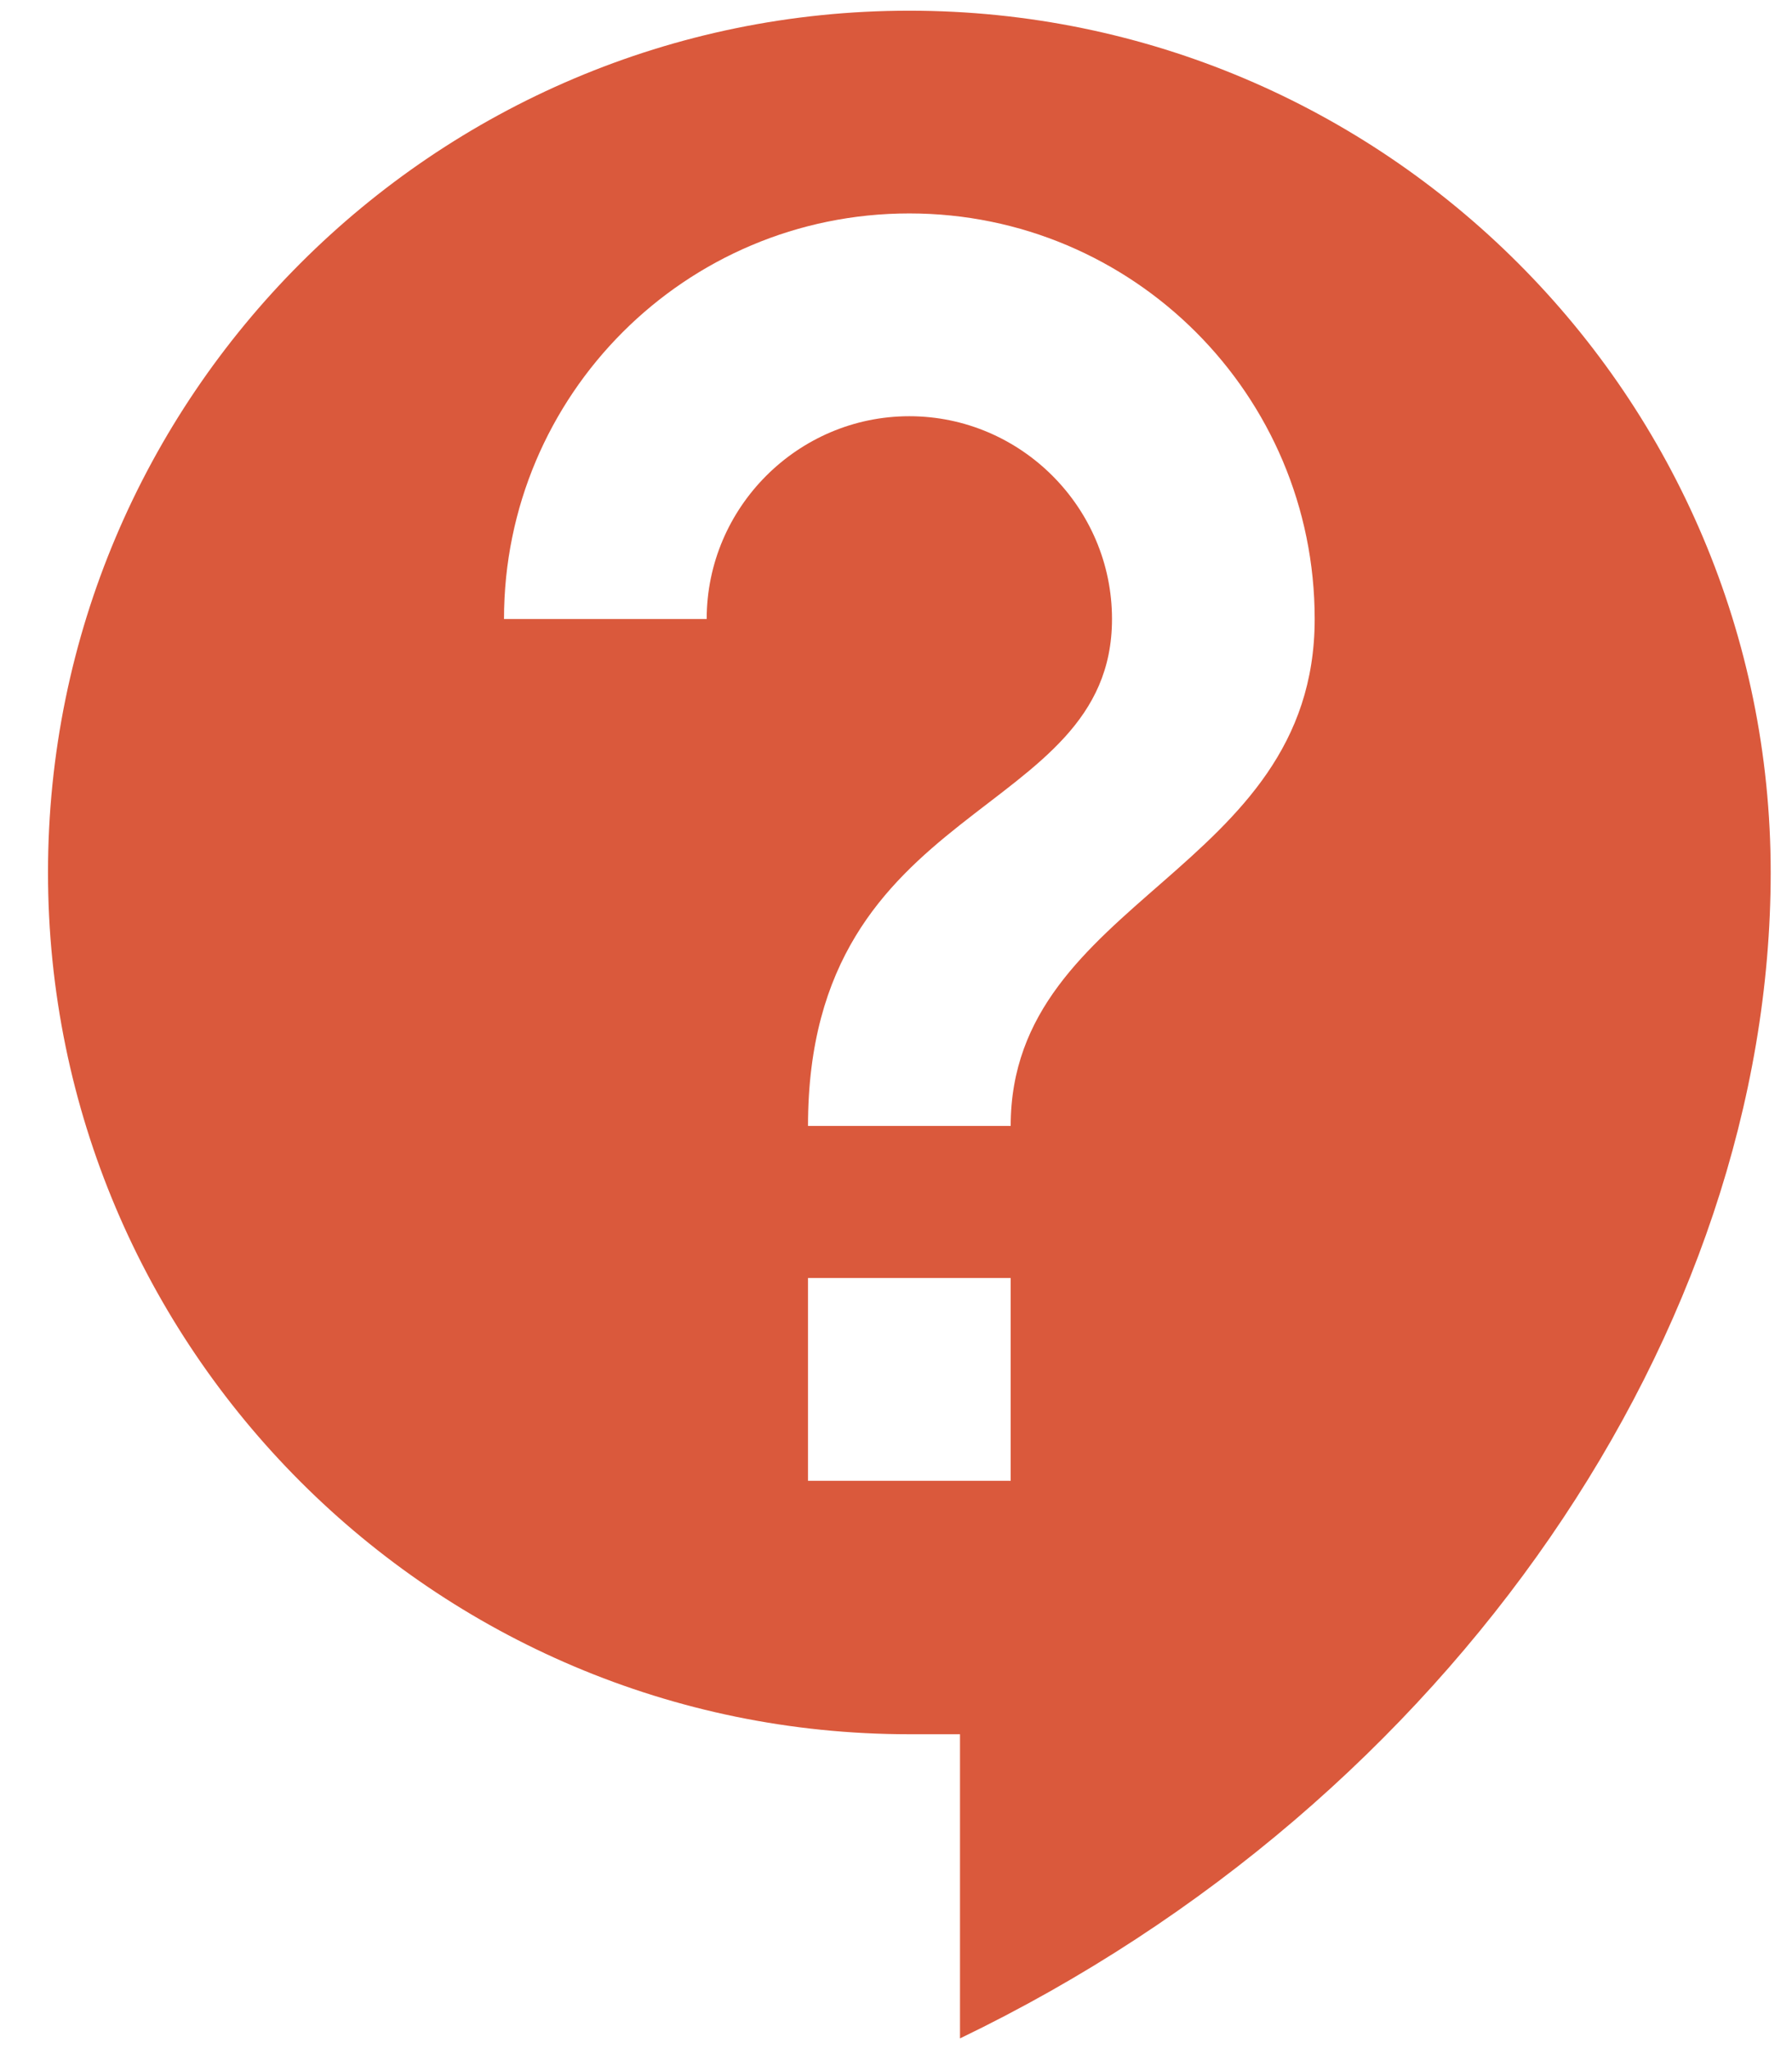 <svg width="28" height="32" viewBox="0 0 28 32" fill="none" xmlns="http://www.w3.org/2000/svg">
<path d="M14.208 0.167C6.782 0.167 0.75 6.199 0.75 13.625C0.75 21.051 6.782 27.083 14.208 27.083H15V31.833C22.695 28.128 27.667 20.75 27.667 13.625C27.667 6.199 21.634 0.167 14.208 0.167ZM15.792 23.125H12.625V19.958H15.792V23.125ZM15.792 17.583H12.625C12.625 12.438 17.375 12.833 17.375 9.667C17.375 7.925 15.95 6.5 14.208 6.5C12.467 6.5 11.042 7.925 11.042 9.667H7.875C7.875 6.167 10.709 3.333 14.208 3.333C17.707 3.333 20.542 6.167 20.542 9.667C20.542 13.625 15.792 14.021 15.792 17.583Z" fill="#DA593C"/>
</svg>
